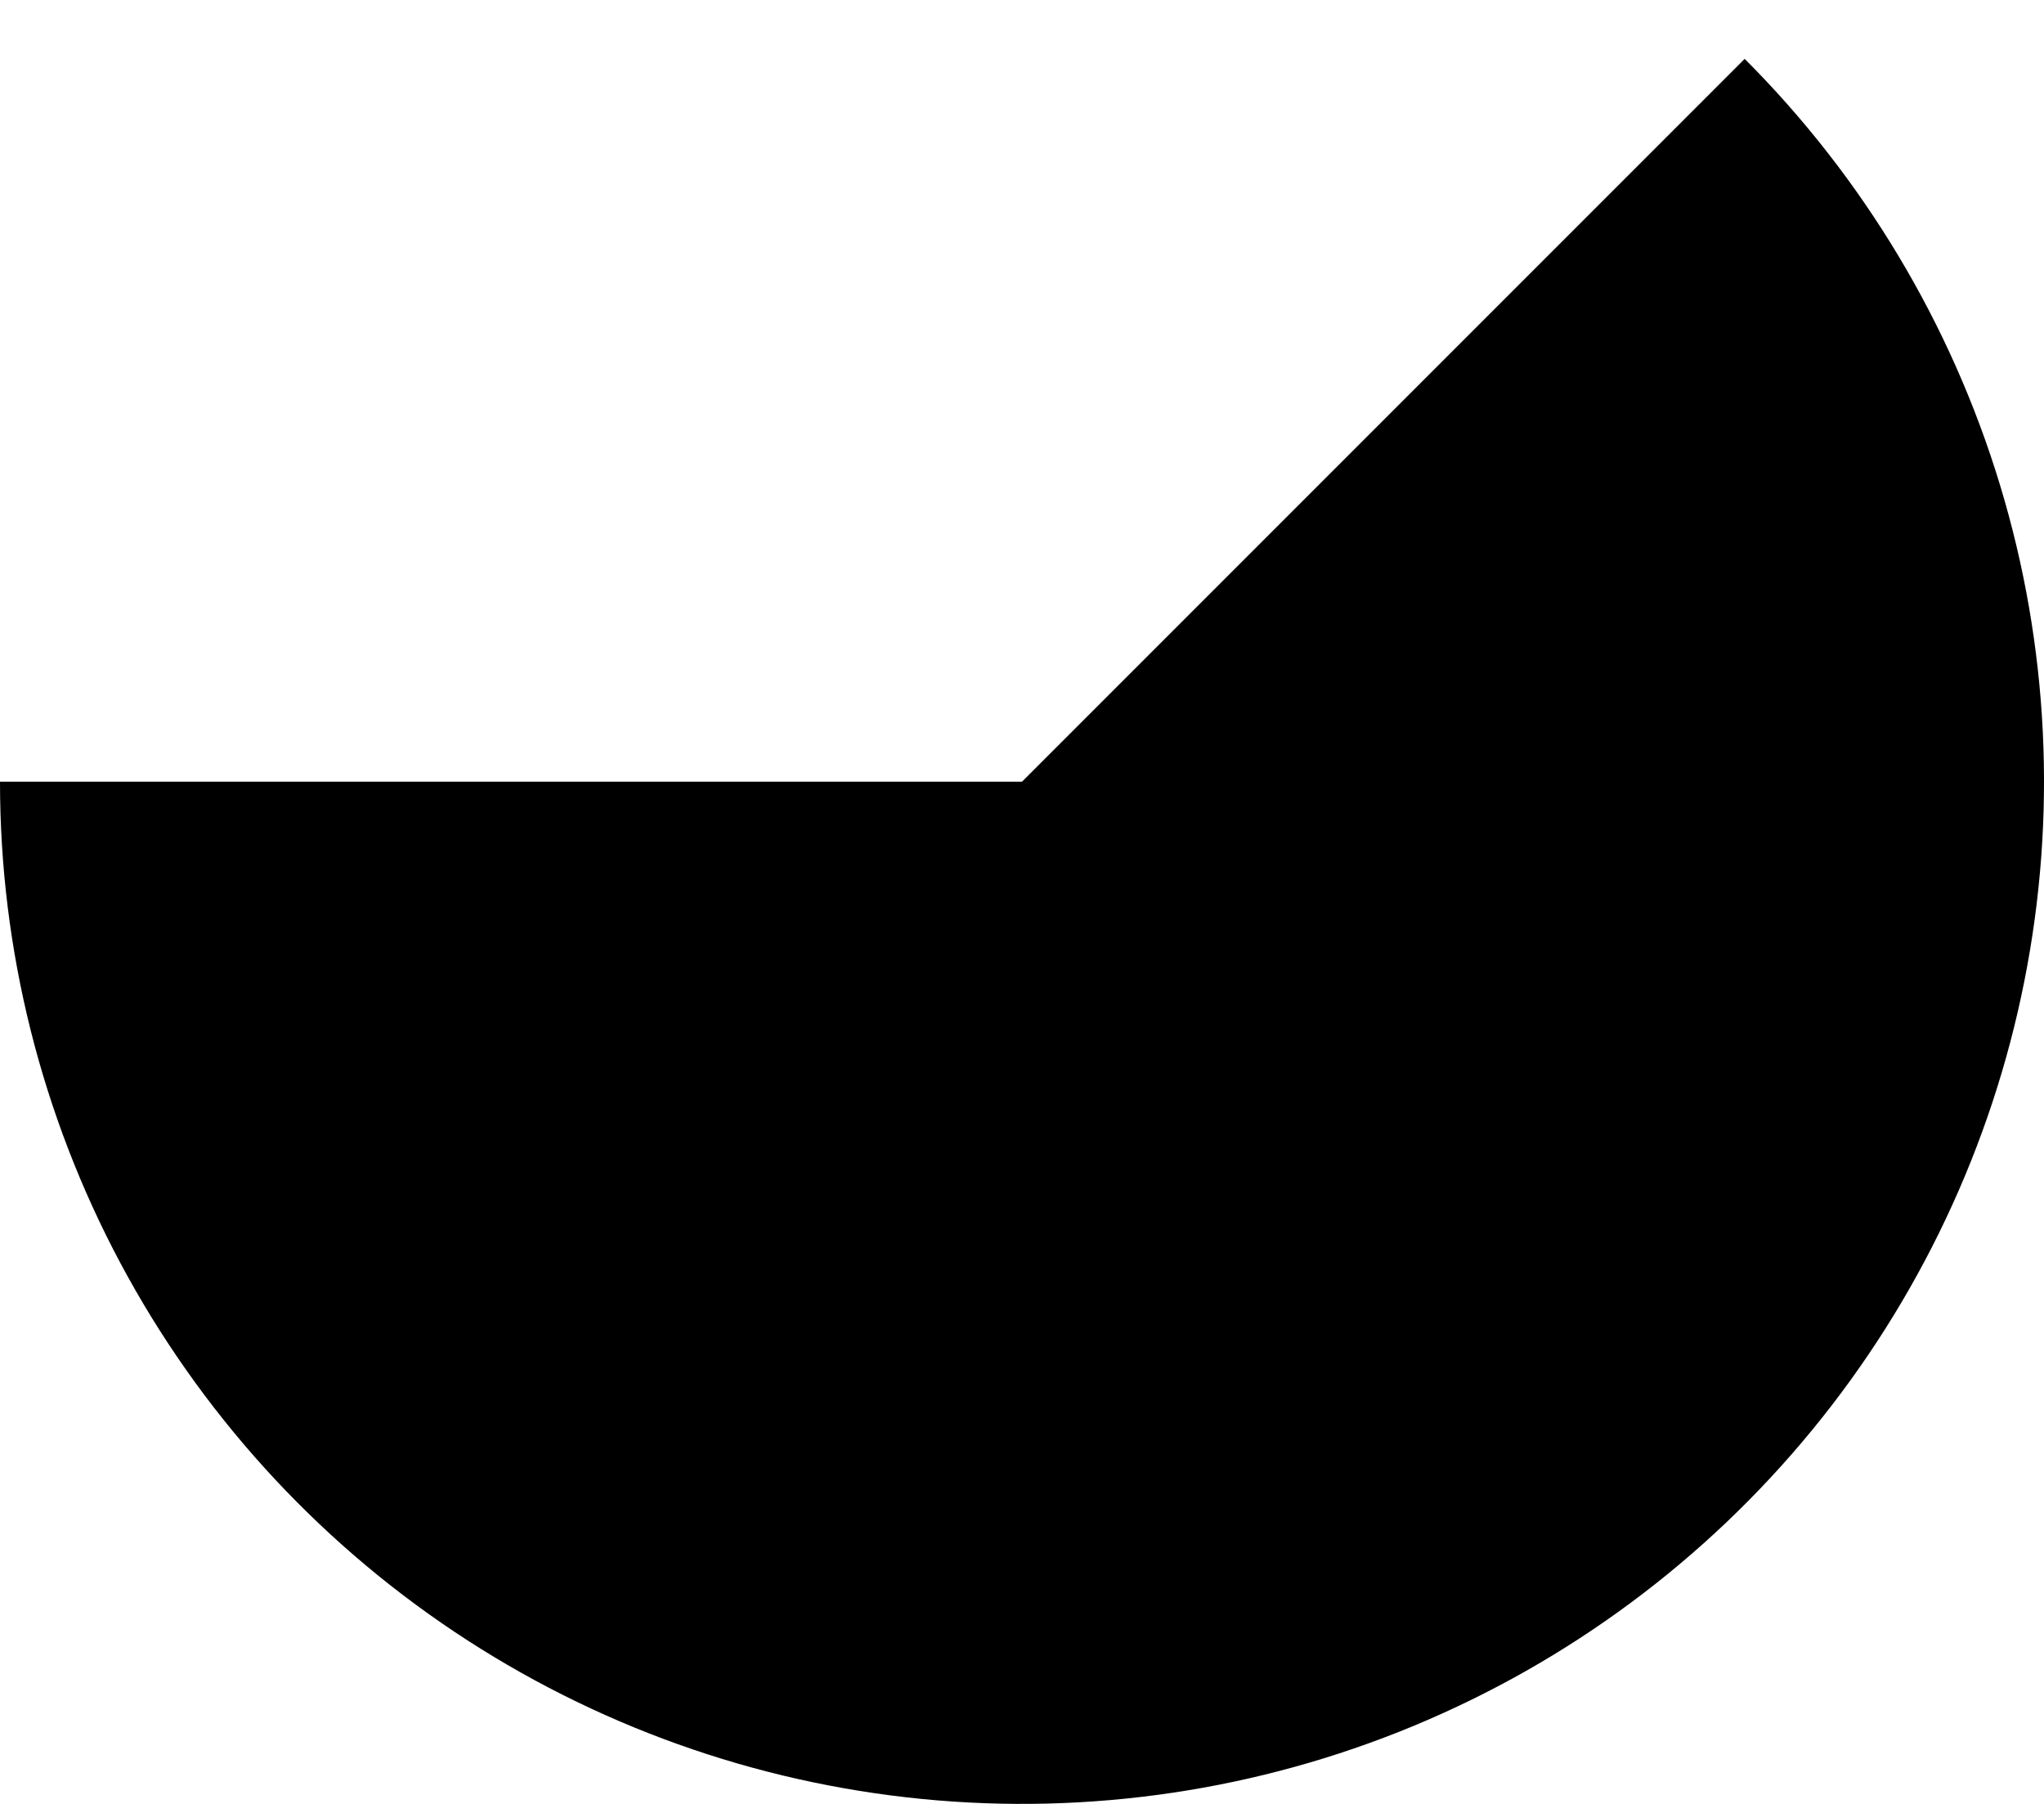 <svg width="34" height="30" viewBox="0 0 34 30" fill="none" xmlns="http://www.w3.org/2000/svg">
<path d="M0 13C0 15.796 0.689 18.548 2.007 21.014C3.325 23.479 5.231 25.582 7.555 27.135C9.88 28.688 12.552 29.644 15.334 29.918C18.116 30.192 20.923 29.776 23.506 28.706C26.088 27.636 28.368 25.946 30.141 23.785C31.915 21.624 33.128 19.058 33.673 16.317C34.219 13.575 34.08 10.74 33.268 8.065C32.456 5.39 30.998 2.956 29.021 0.979L17 13H0Z" fill="black"/>
</svg>
